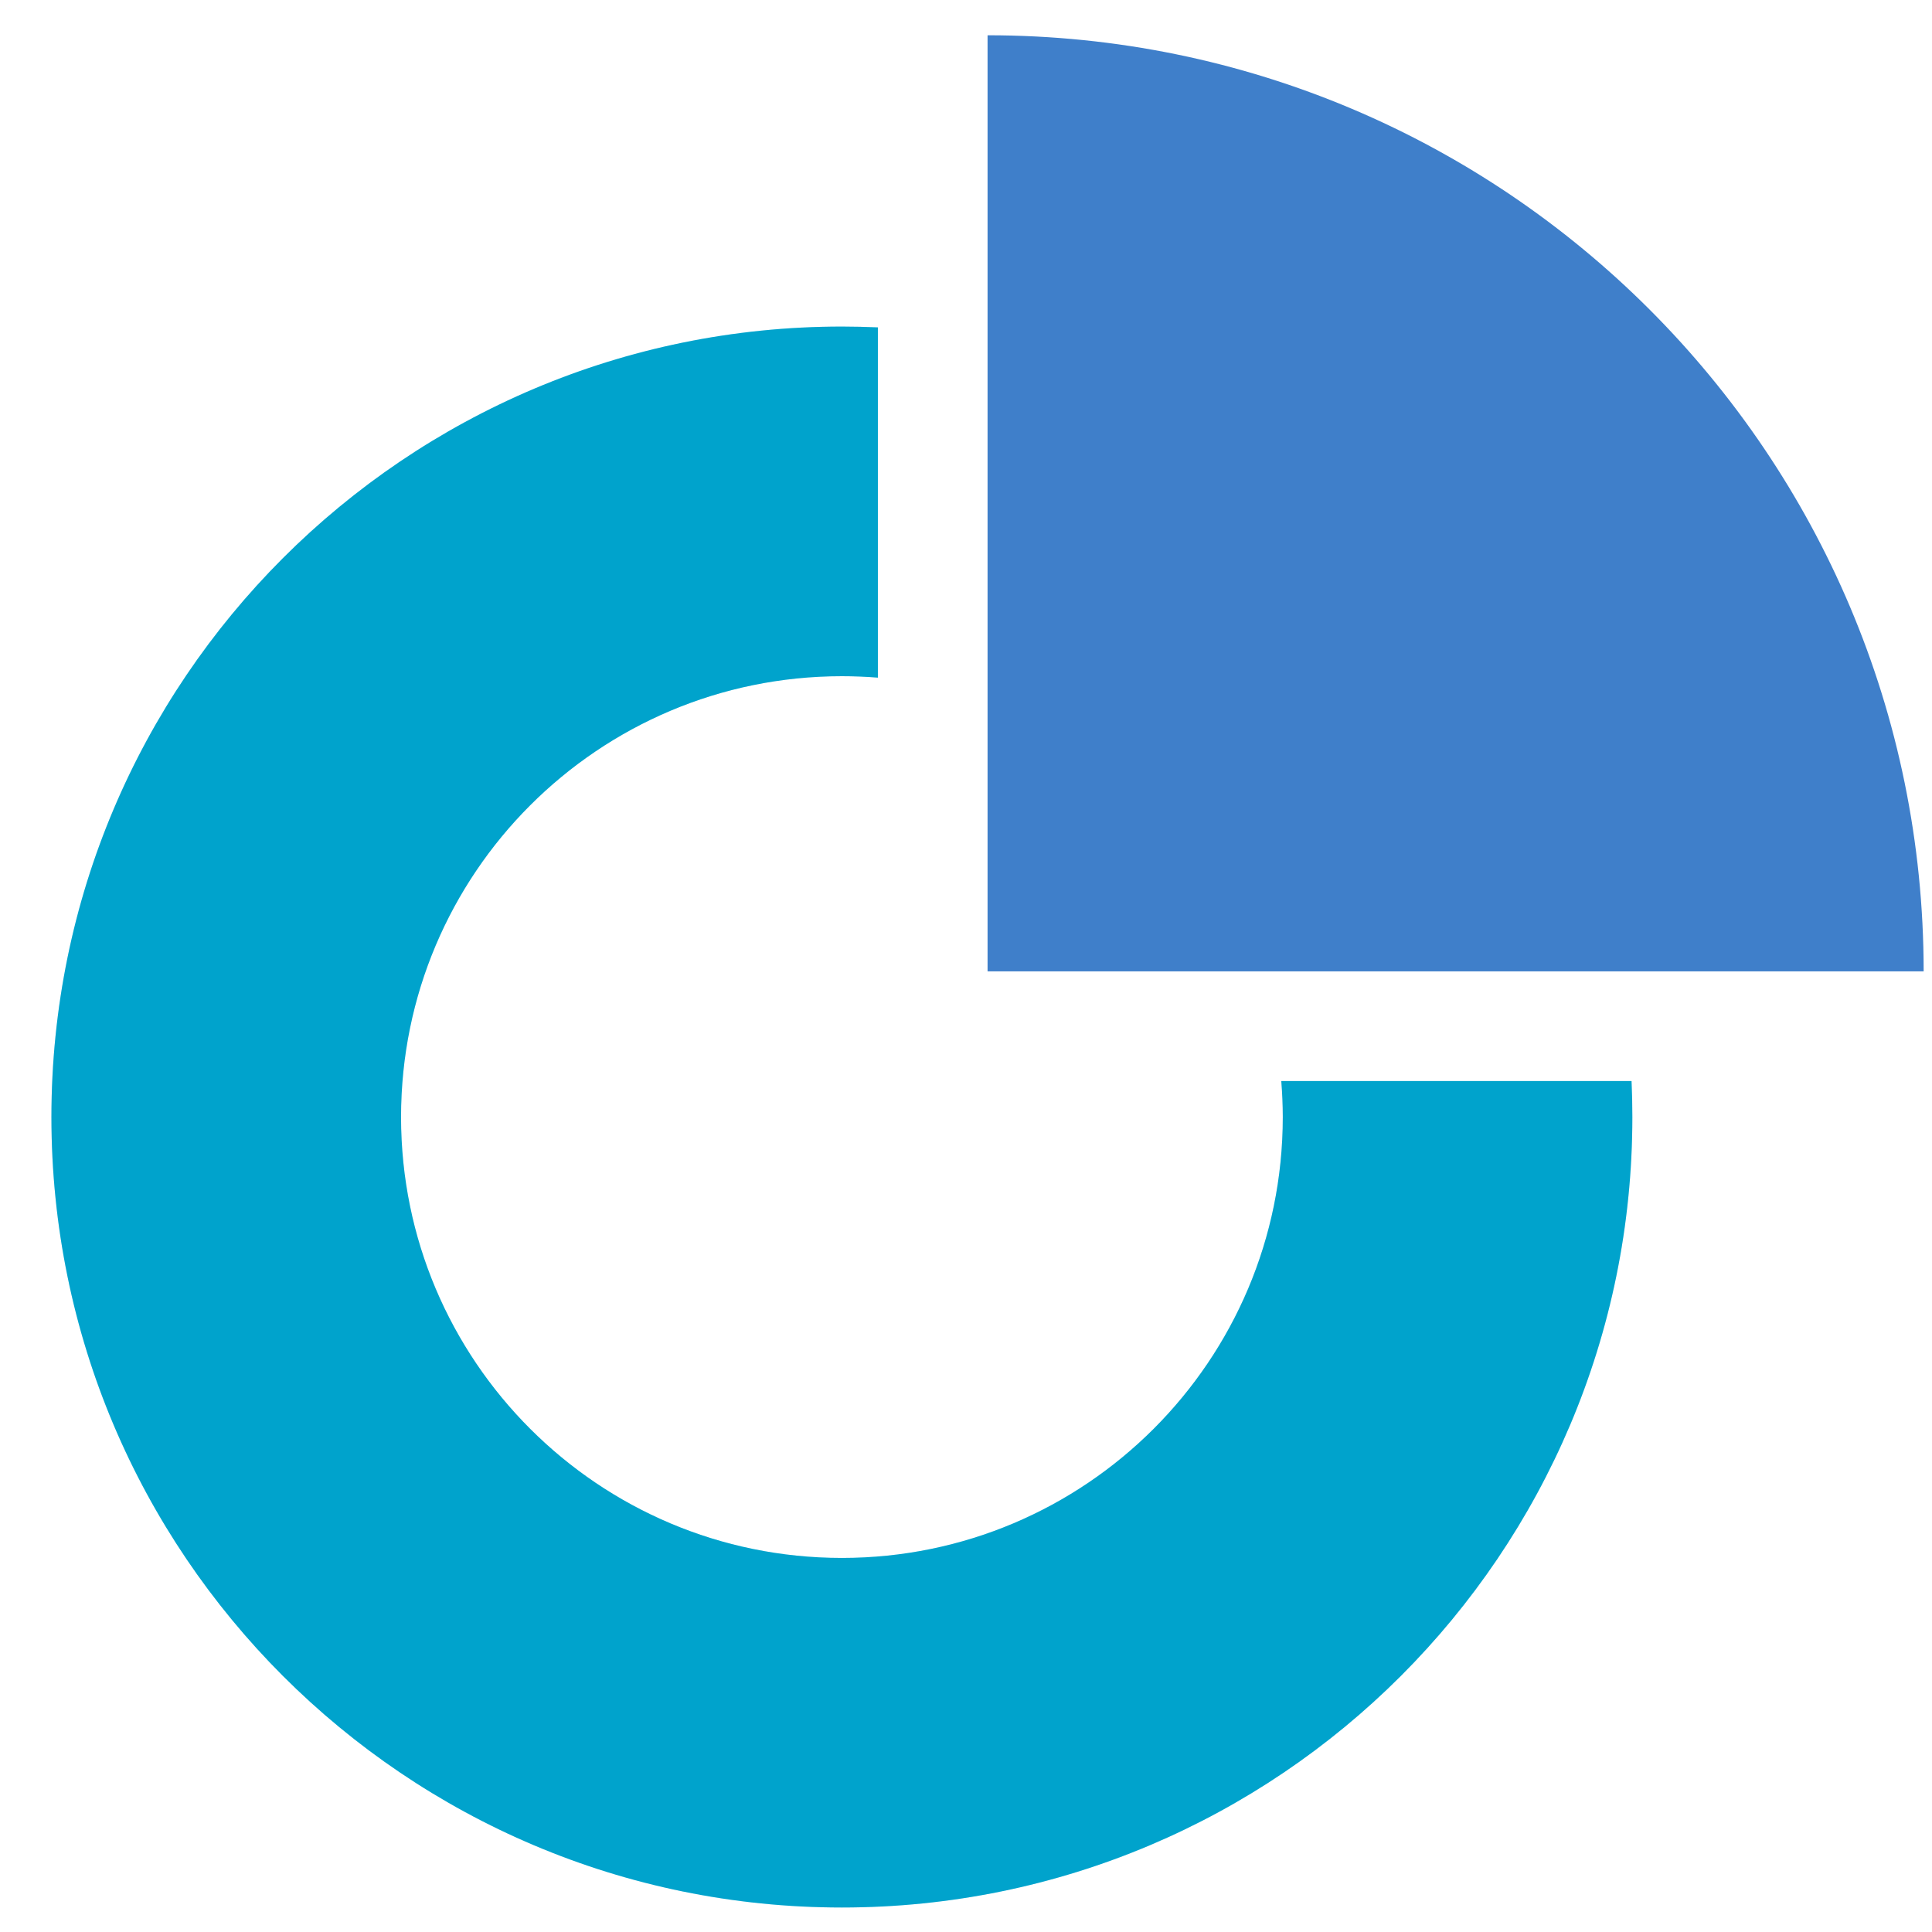 <svg width="31" height="31" viewBox="0 0 31 31" fill="none" xmlns="http://www.w3.org/2000/svg">
<path d="M20.583 17.924C20.583 21.831 17.416 24.998 13.509 24.998C9.602 24.998 6.435 21.831 6.435 17.924C6.435 14.017 9.602 10.85 13.509 10.85C13.703 10.85 13.895 10.858 14.086 10.873V5.253C13.895 5.245 13.702 5.24 13.509 5.24C6.504 5.24 0.825 10.919 0.825 17.924C0.825 24.928 6.504 30.607 13.509 30.607C20.514 30.607 26.192 24.928 26.192 17.924C26.192 17.73 26.188 17.538 26.179 17.346H20.559C20.574 17.537 20.583 17.729 20.583 17.924Z" fill="#00CCFF"/>
<path d="M20.583 17.924C20.583 21.831 17.416 24.998 13.509 24.998C9.602 24.998 6.435 21.831 6.435 17.924C6.435 14.017 9.602 10.85 13.509 10.85C13.703 10.85 13.895 10.858 14.086 10.873V5.253C13.895 5.245 13.702 5.24 13.509 5.24C6.504 5.24 0.825 10.919 0.825 17.924C0.825 24.928 6.504 30.607 13.509 30.607C20.514 30.607 26.192 24.928 26.192 17.924C26.192 17.73 26.188 17.538 26.179 17.346H20.559C20.574 17.537 20.583 17.729 20.583 17.924Z" fill="black" fill-opacity="0.2"/>
<path d="M30.866 15.586C30.866 7.291 24.142 0.566 15.846 0.566V15.586H30.866Z" fill="#3F7FCA"/>
</svg>
